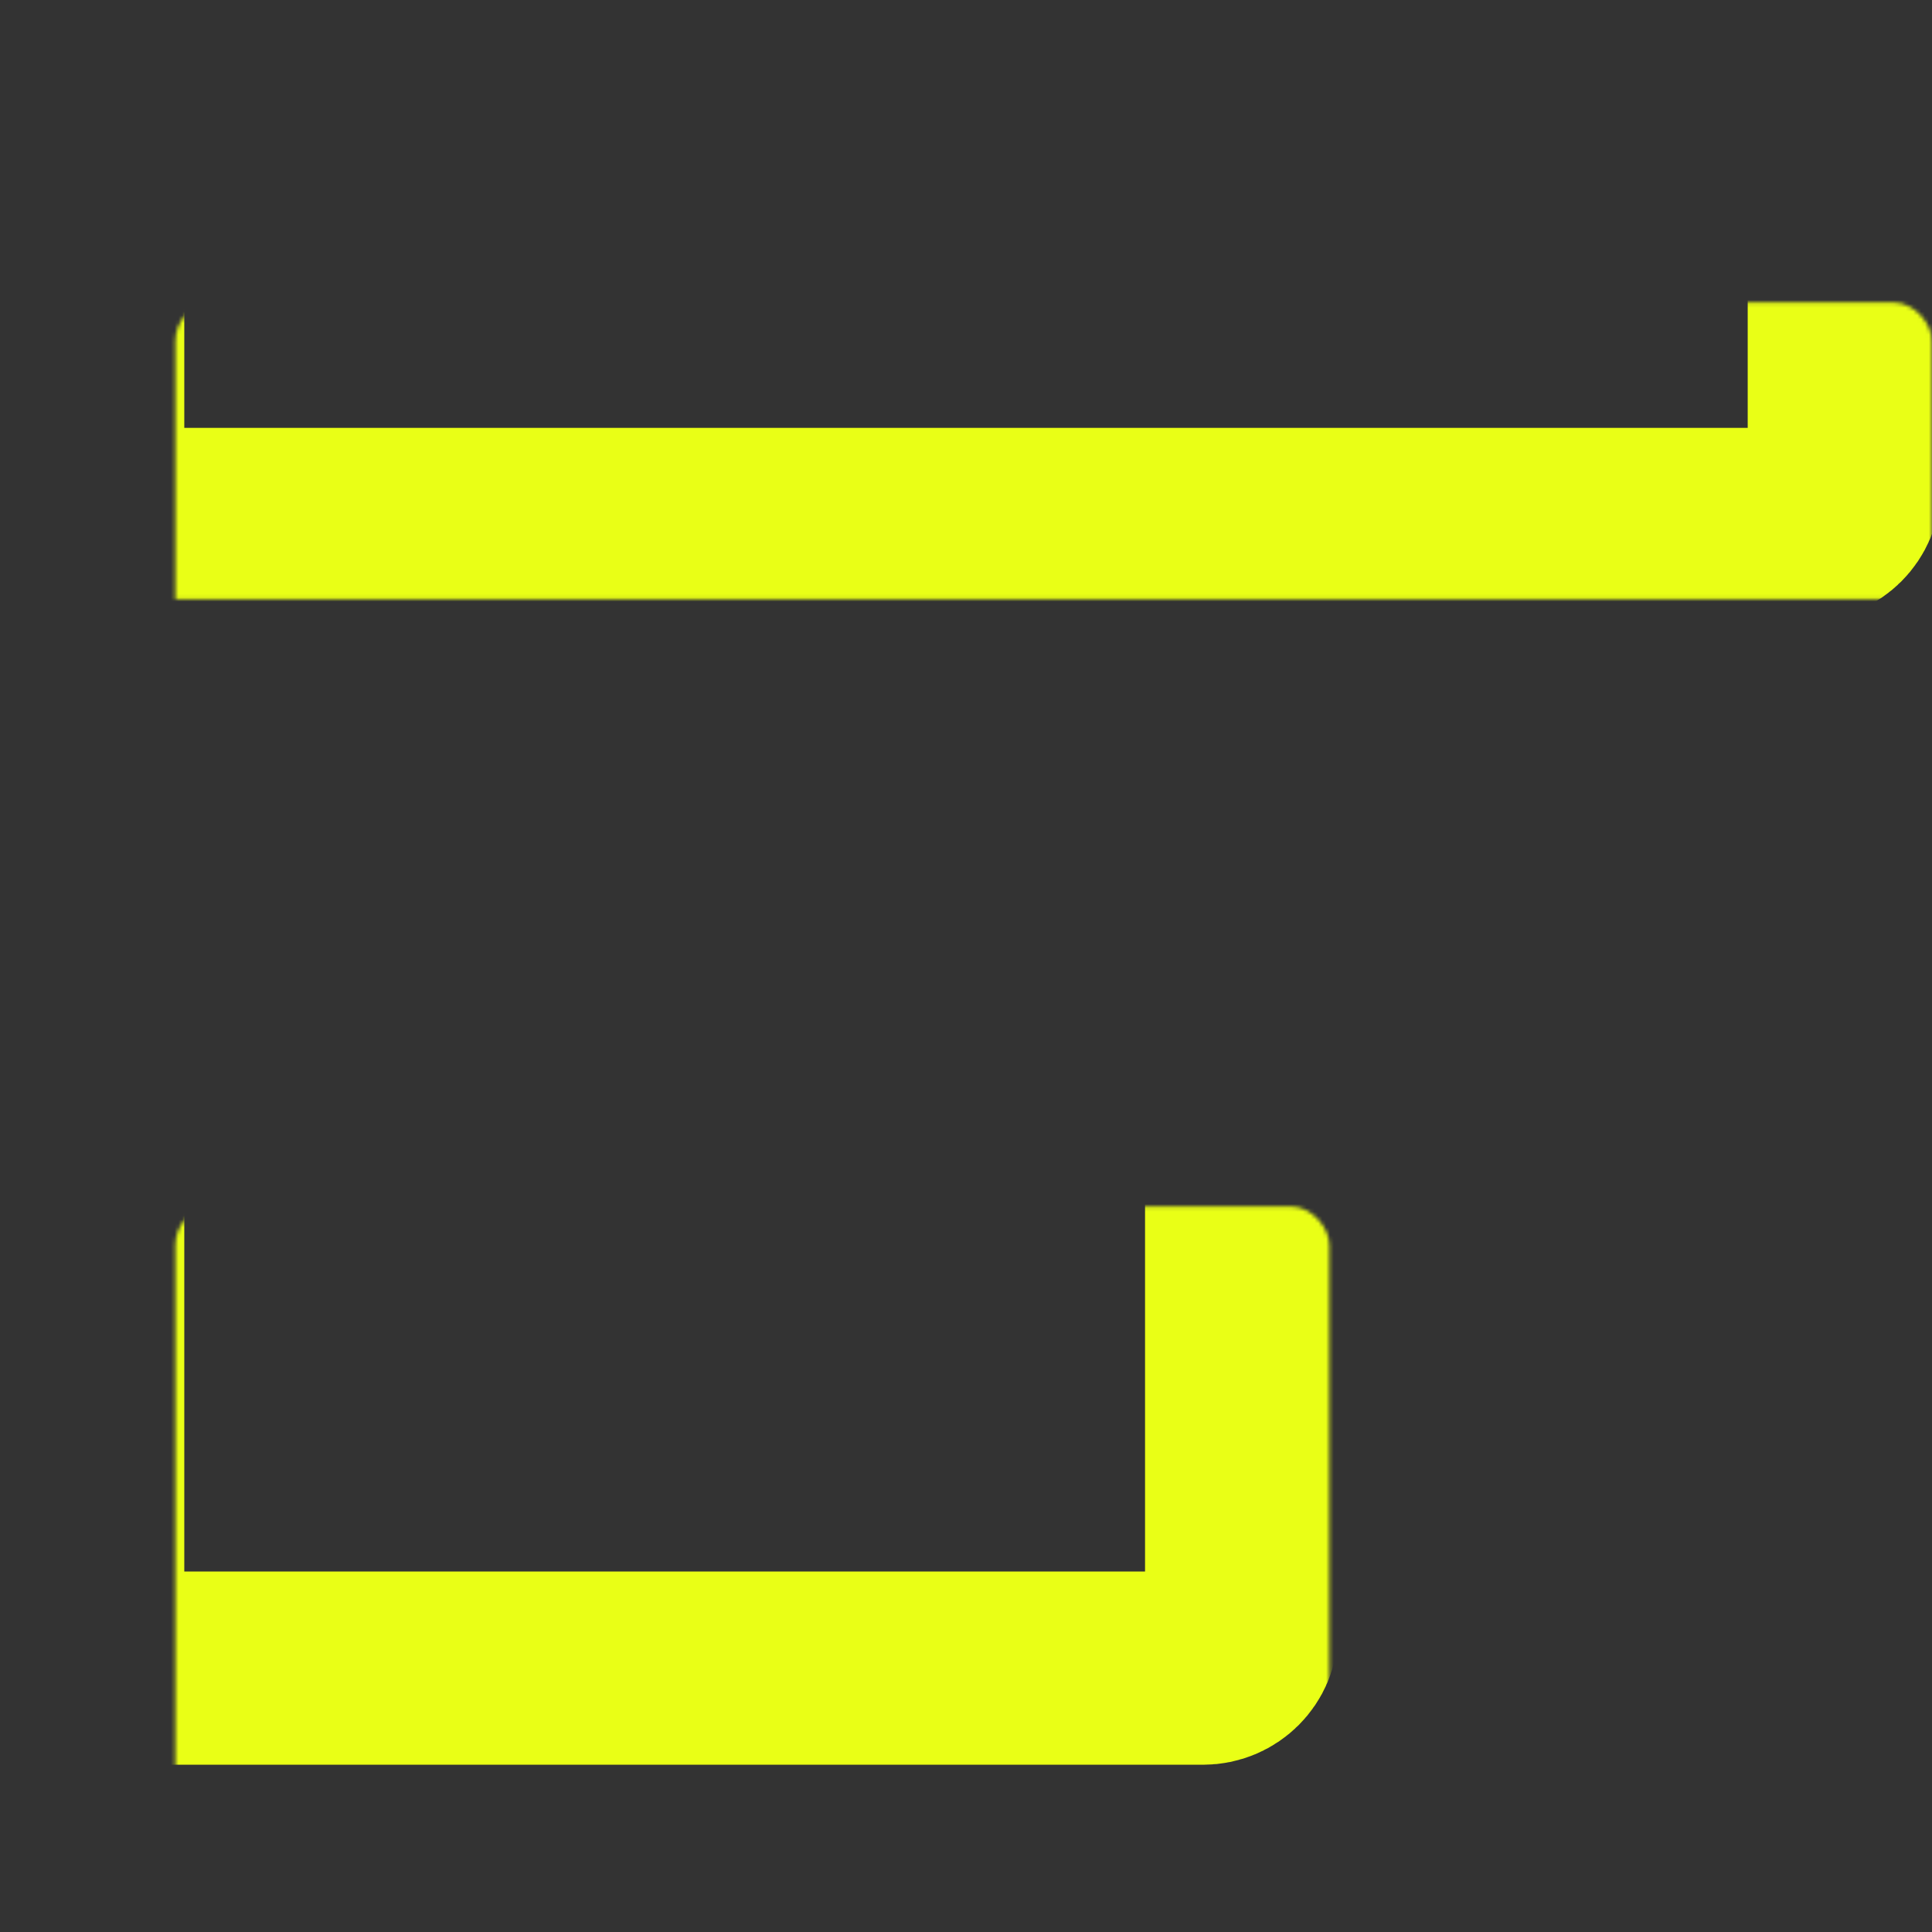 <svg width="500" height="500" viewBox="0 0 500 500" fill="none" xmlns="http://www.w3.org/2000/svg">
<rect x="0" y="0" width="500" height="500" fill="#333333" stroke="none"/>
<mask id="path-1-inside-1_258_11" fill="white">
<rect x="22.694" y="39.137" width="454.612" height="96.594" rx="10"/>
</mask>
<rect x="22.694" y="39.137" width="454.612" height="96.594" rx="10" stroke="#E9FF16" stroke-width="50" mask="url(#path-1-inside-1_258_11)"/>
<mask id="path-2-inside-2_258_11" fill="white">
<rect x="350.582" y="156.111" width="126.724" height="275.602" rx="10"/>
</mask>
<rect x="350.582" y="156.111" width="126.724" height="275.602" rx="10" stroke="#E9FF16" stroke-width="50" mask="url(#path-2-inside-2_258_11)"/>
<mask id="path-3-inside-3_258_11" fill="white">
<rect x="22.694" y="156.111" width="298.644" height="275.602" rx="10"/>
</mask>
<rect x="22.694" y="156.111" width="298.644" height="275.602" rx="10" stroke="#E9FF16" stroke-width="50" mask="url(#path-3-inside-3_258_11)"/>
</svg>
